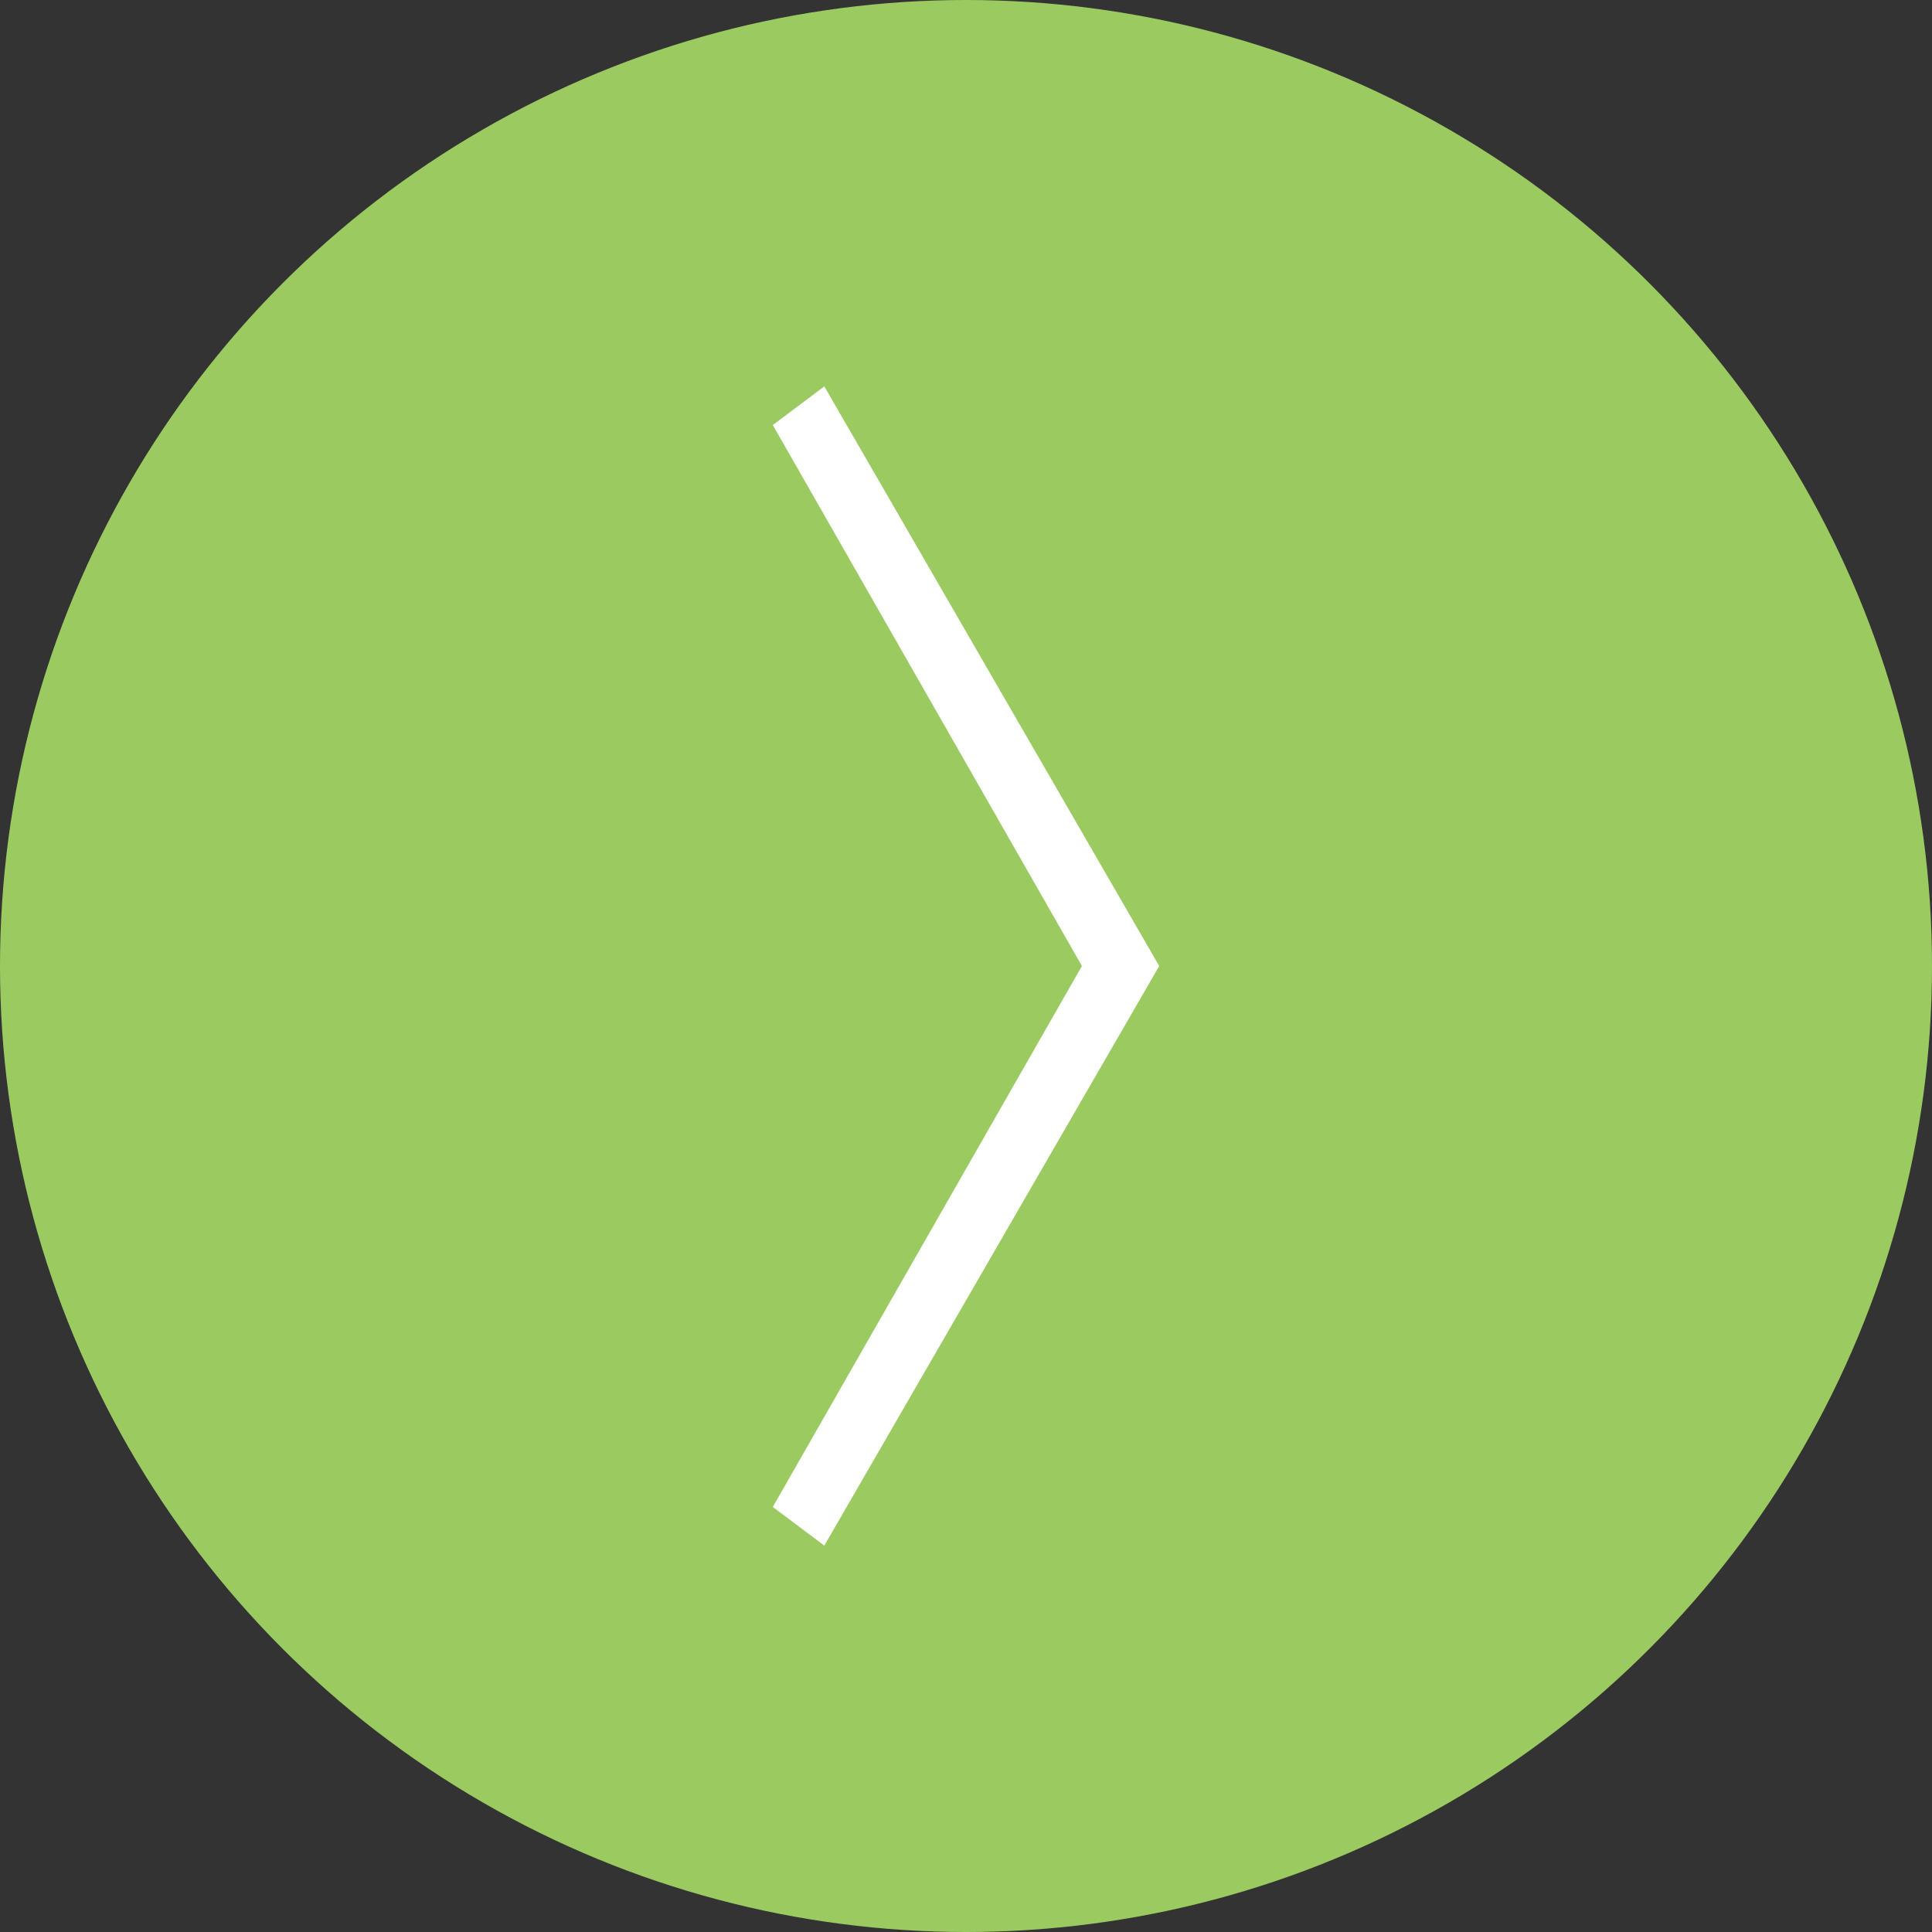 <?xml version="1.0" encoding="utf-8"?>
<!-- Generator: Adobe Illustrator 27.5.0, SVG Export Plug-In . SVG Version: 6.00 Build 0)  -->
<svg version="1.1" id="_レイヤー_2" xmlns="http://www.w3.org/2000/svg" xmlns:xlink="http://www.w3.org/1999/xlink" x="0px"
	 y="0px" viewBox="0 0 15 15" style="enable-background:new 0 0 15 15;" xml:space="preserve">
<rect x="0" y="0" width="15" height="15" fill="#333333" stroke="none"/>
<style type="text/css">
	.st0{fill:#9BCB60;}
	.st1{fill:#FFFFFF;}
</style>
<g id="_デザイン">
	<g>
		<circle class="st0" cx="7.5" cy="7.5" r="7.5"/>
		<path class="st1" d="M6.4,12L6,11.7l2.4-4.2L6,3.3L6.4,3L9,7.5L6.4,12z"/>
	</g>
</g>
</svg>
